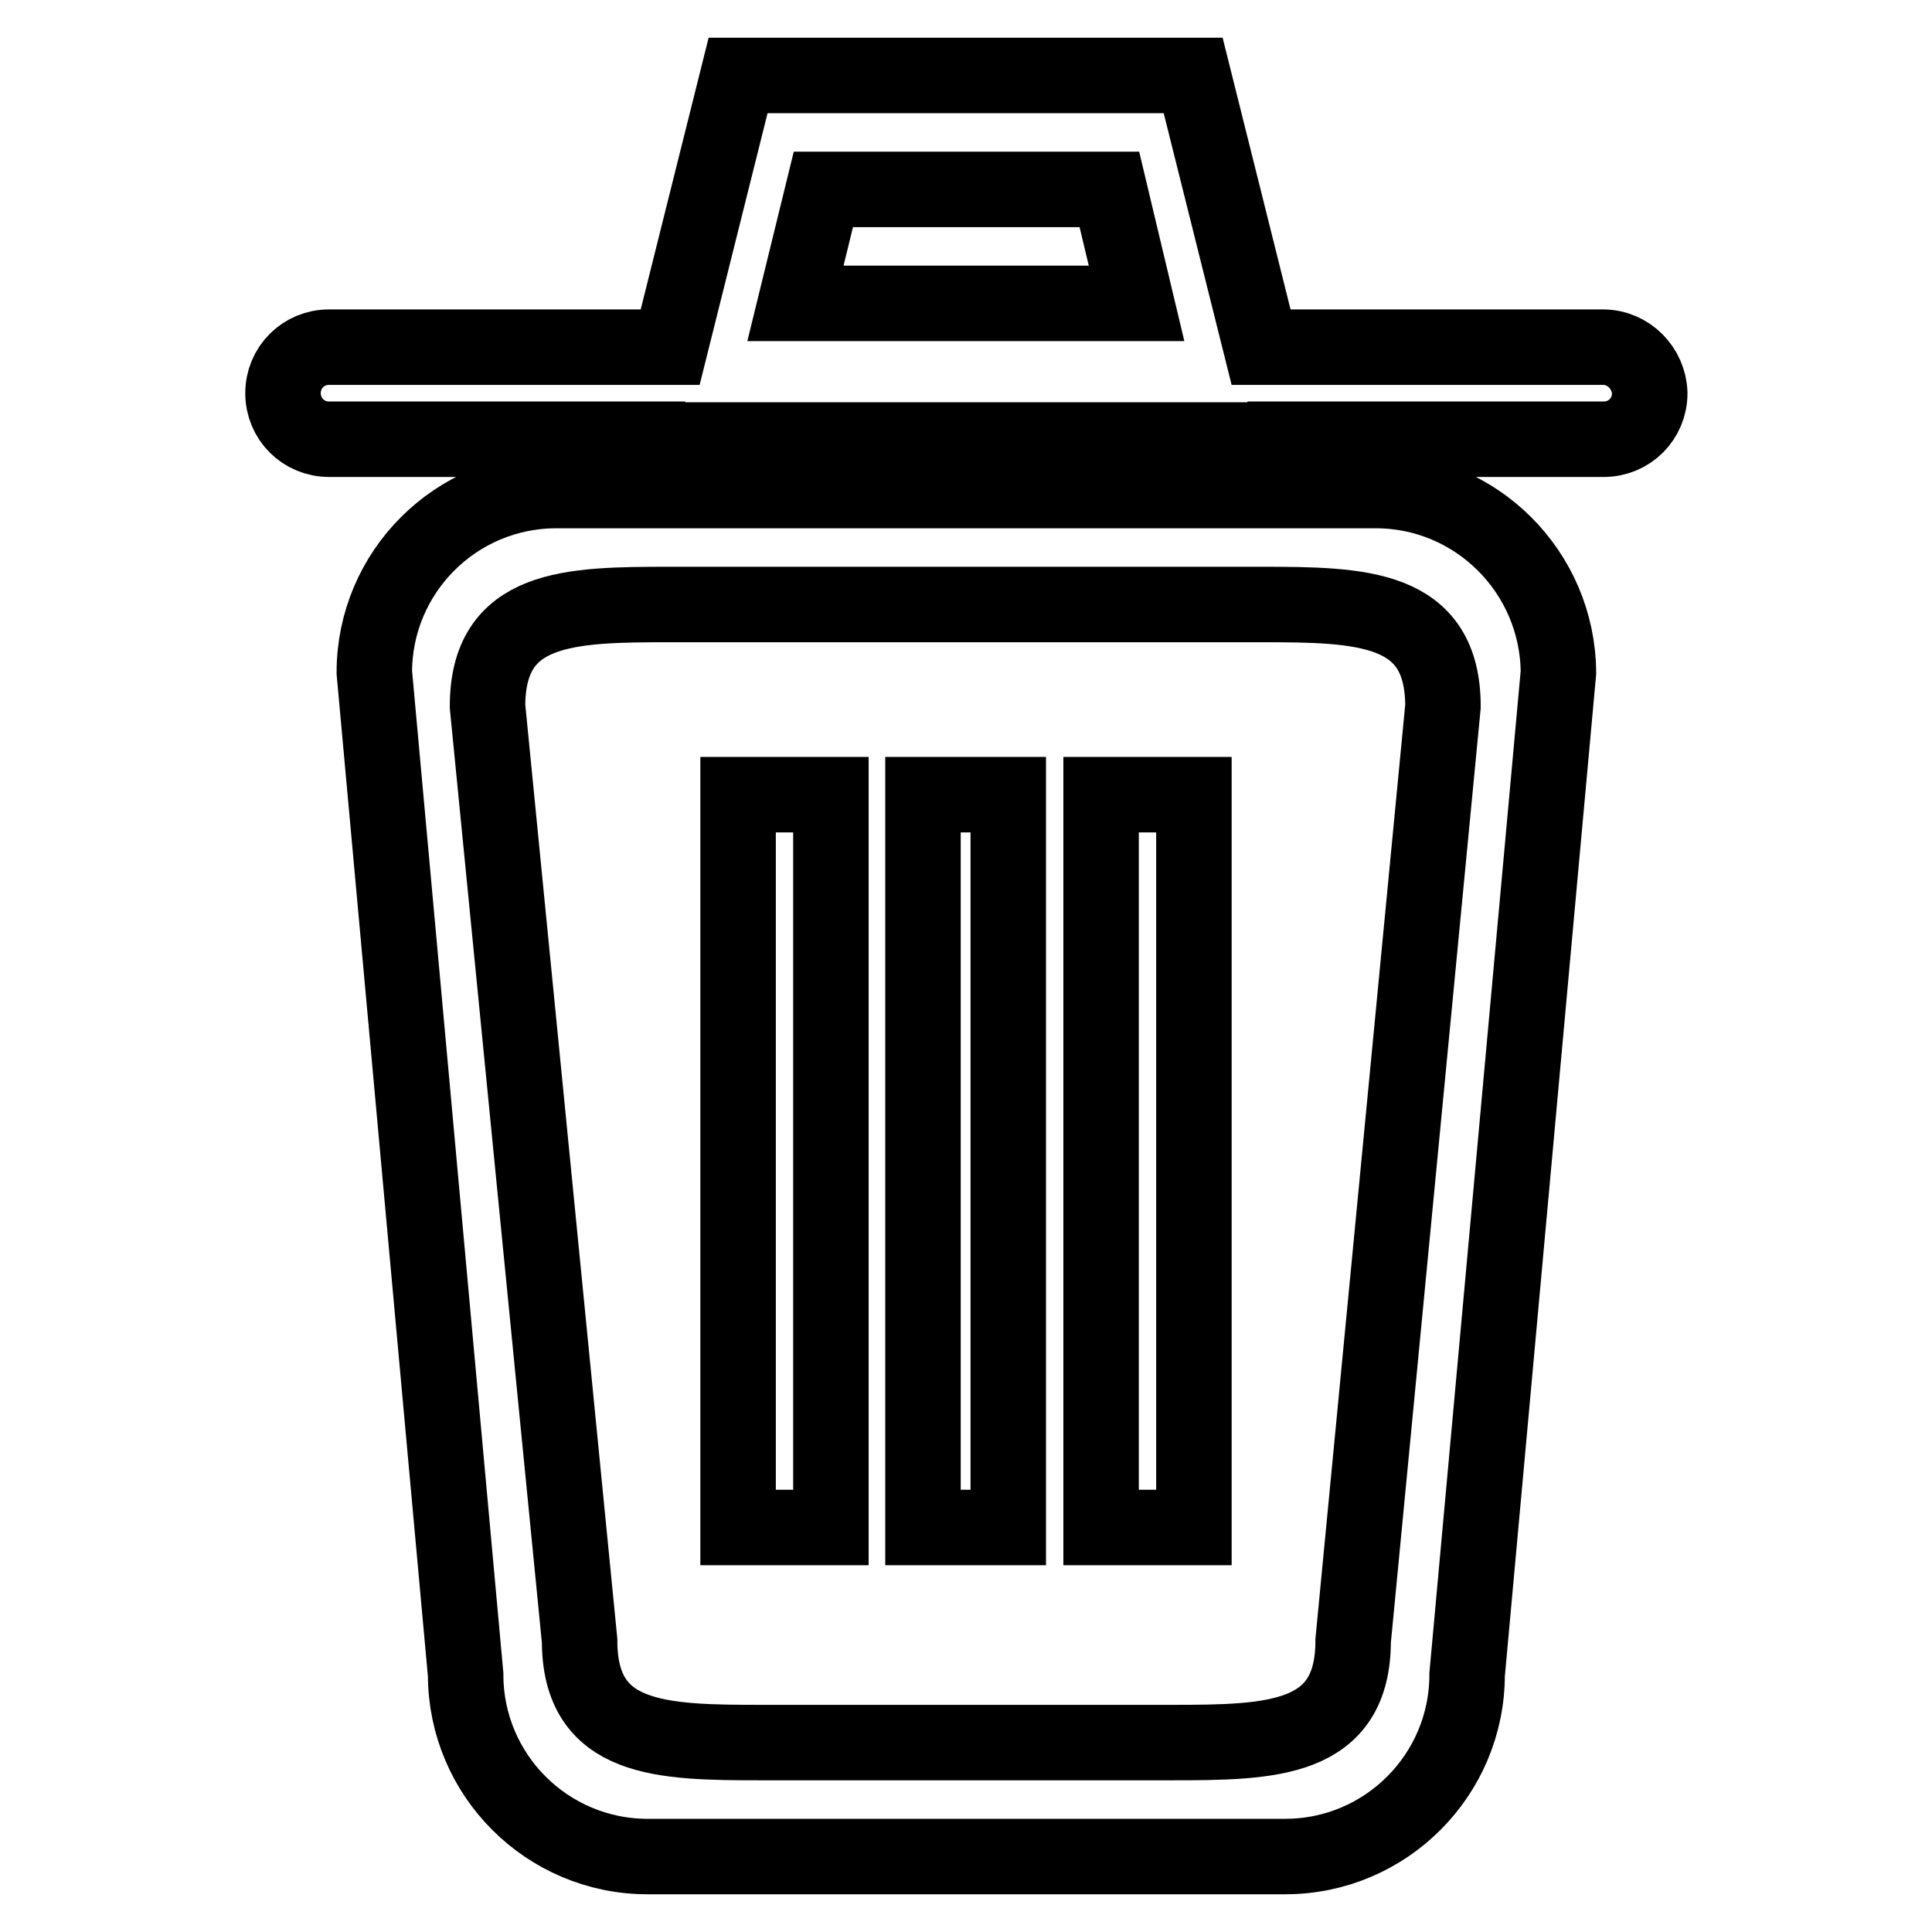 <?xml version="1.0" encoding="utf-8"?>
<!-- Svg Vector Icons : http://www.onlinewebfonts.com/icon -->
<!DOCTYPE svg PUBLIC "-//W3C//DTD SVG 1.1//EN" "http://www.w3.org/Graphics/SVG/1.1/DTD/svg11.dtd">
<svg version="1.1" xmlns="http://www.w3.org/2000/svg" xmlns:xlink="http://www.w3.org/1999/xlink" x="0px" y="0px" viewBox="0 0 256 256" enable-background="new 0 0 256 256" xml:space="preserve">
<g> <path stroke-width="10" fill-opacity="0" stroke="#000000"  d="M122.3,202.4h11.3v-97.1h-11.3V202.4z M97.8,202.4h12.3v-97.1H97.8V202.4z M145.9,202.4h12.3v-97.1h-12.3 V202.4z M182.3,65H73.7c-13.3,0-24.1,10.8-24.1,24.1c0,0,0,0,0,0l12.1,132.8c0,13.3,10.8,24.1,24.1,24.1h84.5 c13.3,0,24.1-10.8,24.1-24.1l12.1-132.8C206.4,75.8,195.6,65,182.3,65C182.3,65,182.3,65,182.3,65L182.3,65z M179.3,217.4 c0,13.3-10.8,13.5-24.1,13.5h-54.3c-13.3,0-24.1-0.2-24.1-13.5L64.6,93.6c0-13.3,10.8-13.5,24.1-13.5h78.4 c13.3,0,24.1,0.2,24.1,13.5L179.3,217.4z M212.4,46h-45.3l-9-36H97.8l-9,36H43.6c-3.4,0-6.1,2.7-6.1,6.1c0,3.4,2.7,6.1,6.1,6.1l0,0 h42.2l0,0.1h84.5l0-0.1h42.2c3.4,0,6.1-2.7,6.1-6.1C218.5,48.8,215.8,46,212.4,46L212.4,46z M105.4,40.2l3.7-15.1H147l3.6,15.1 H105.4L105.4,40.2z"/></g>
</svg>